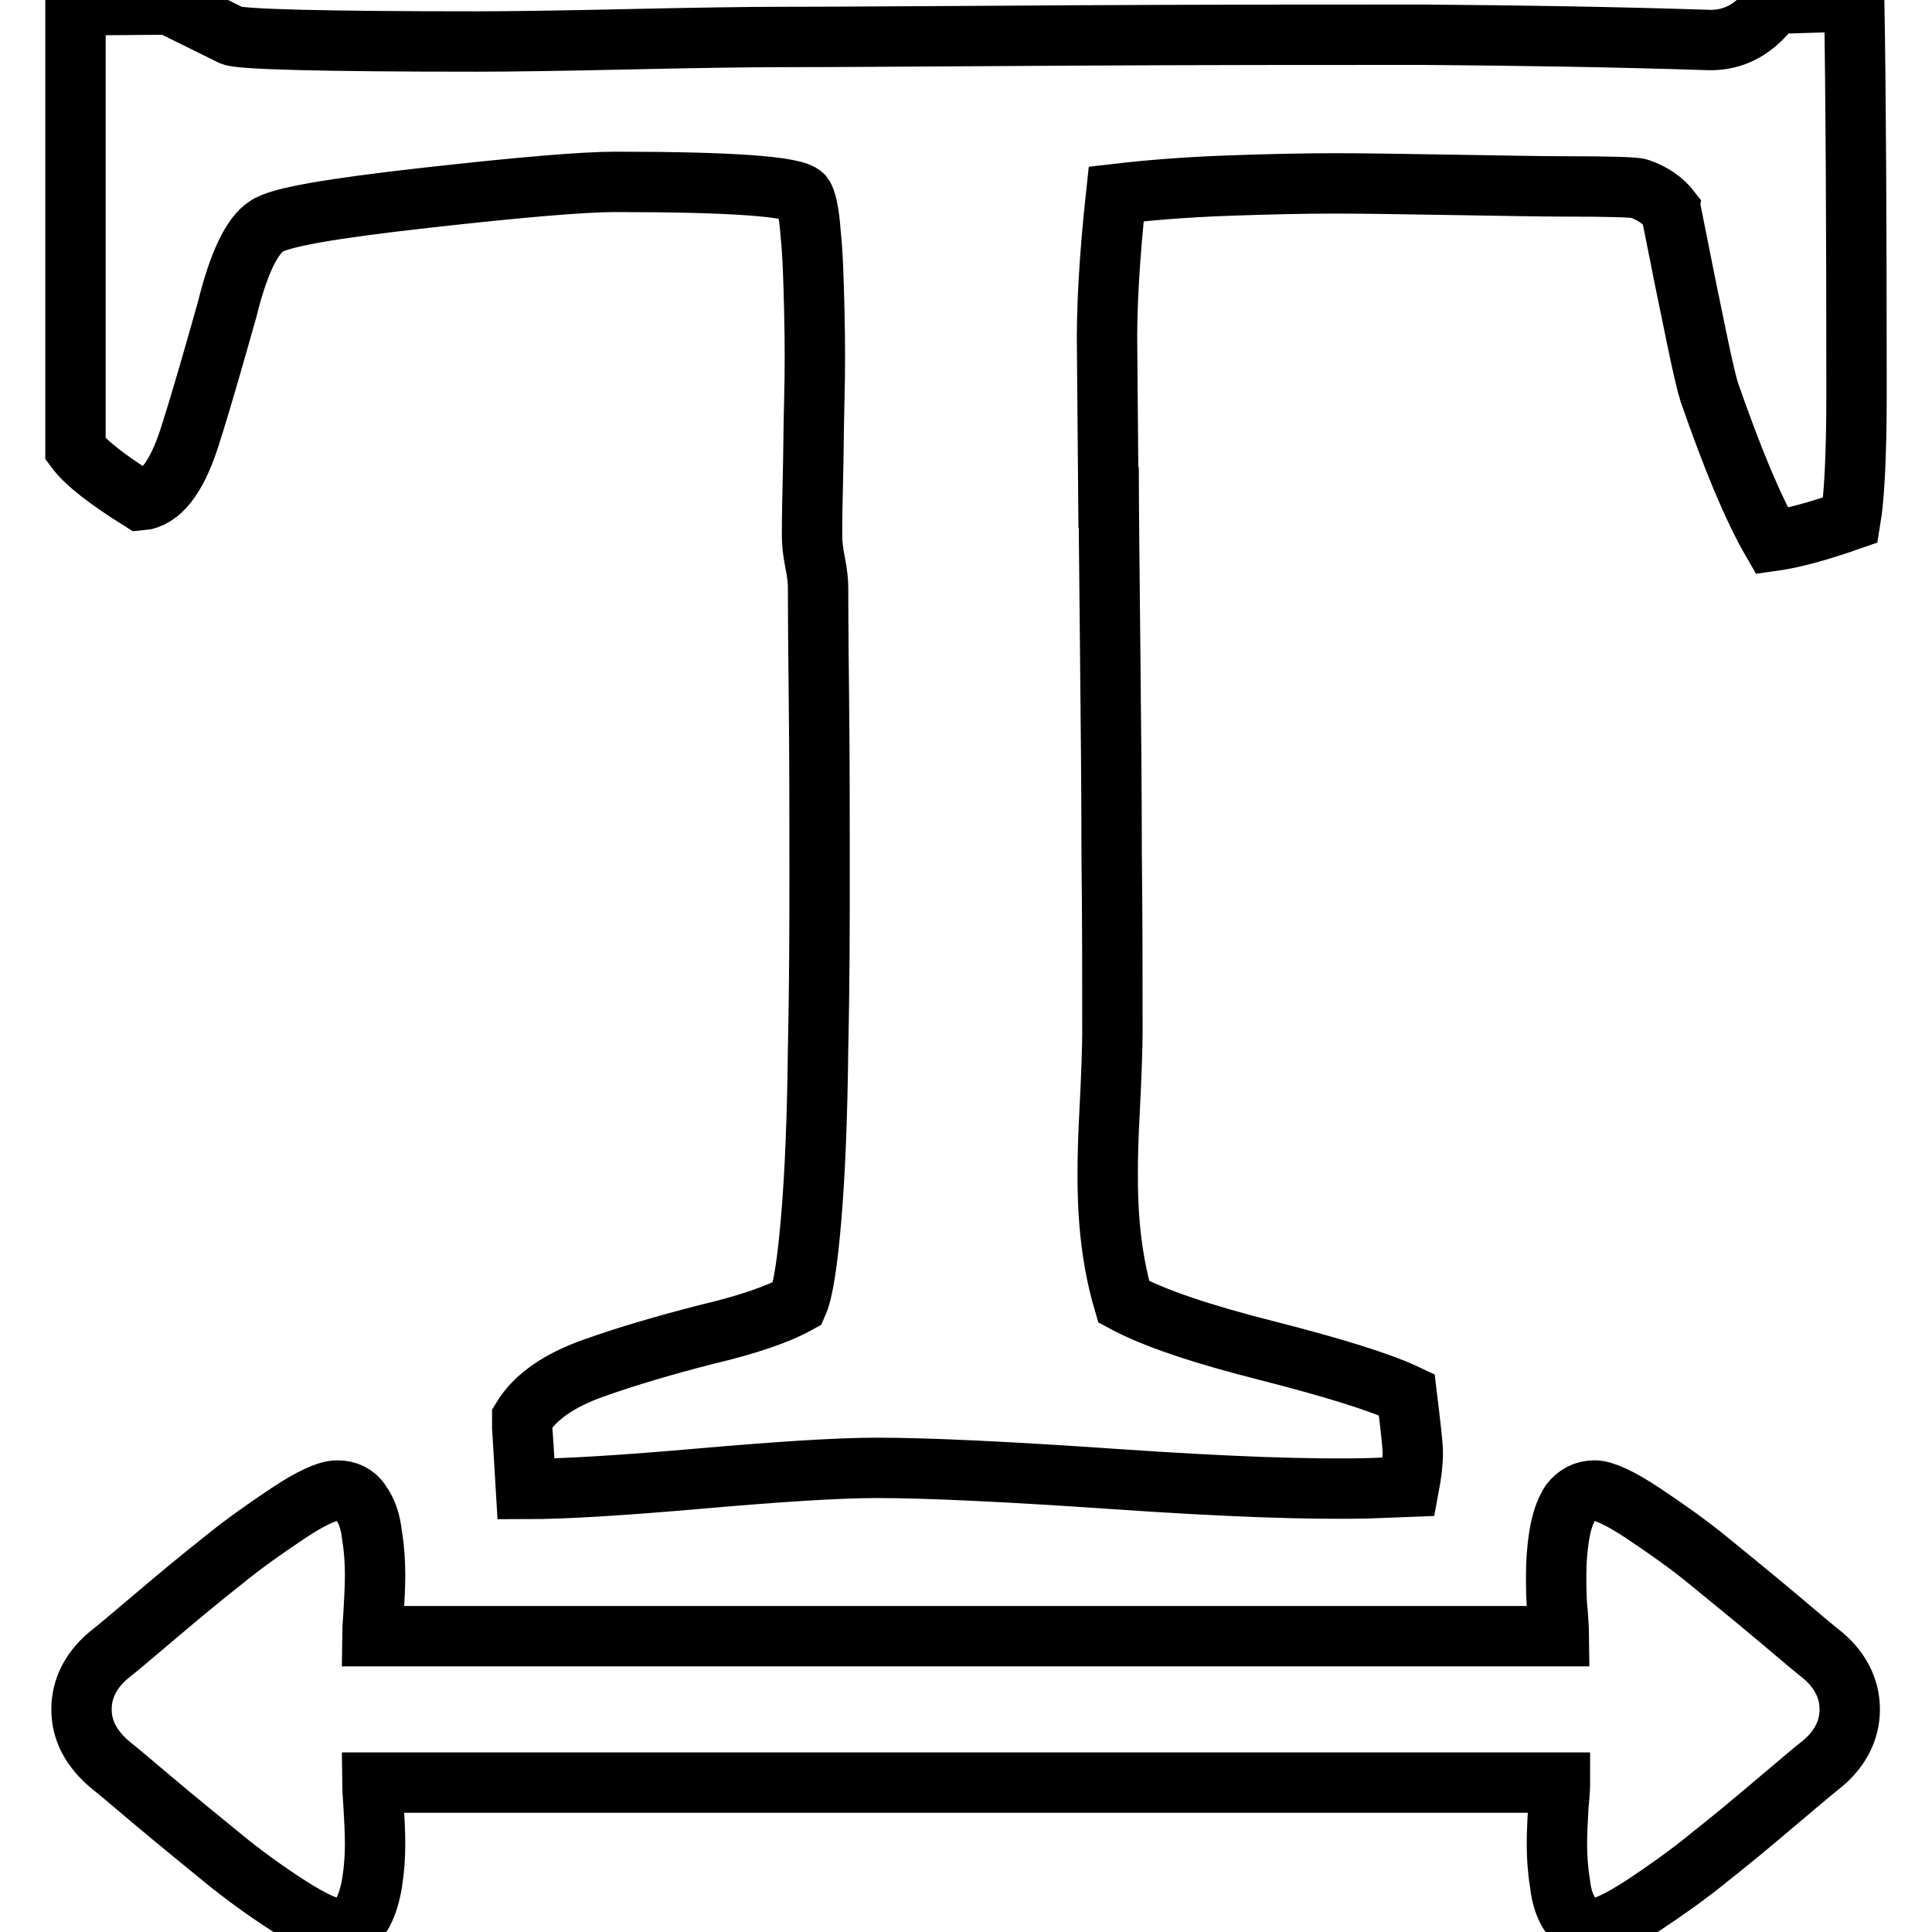 <?xml version="1.0" encoding="utf-8"?>
<!-- Svg Vector Icons : http://www.onlinewebfonts.com/icon -->
<!DOCTYPE svg PUBLIC "-//W3C//DTD SVG 1.1//EN" "http://www.w3.org/Graphics/SVG/1.1/DTD/svg11.dtd">
<svg version="1.1" xmlns="http://www.w3.org/2000/svg" xmlns:xlink="http://www.w3.org/1999/xlink" x="0px" y="0px" viewBox="0 0 256 256" enable-background="new 0 0 256 256" xml:space="preserve">
<g> <path stroke-width="8" fill-opacity="0" stroke="#000000"  d="M22.4,0.6l8.3,4.1c1.2,0.5,12,0.8,32.4,0.8c4.5,0,11.3-0.1,20.3-0.3c9-0.2,15.8-0.3,20.3-0.3 c7.2,0,19.8-0.1,37.9-0.2c18.1-0.1,33.7-0.1,46.8-0.1c13.1,0.1,25.8,0.3,38,0.7c3.4,0.1,6.3-1.5,8.6-4.8l6.5-0.2 c0.4,0,1.1,0,2.1,0.1s1.7,0.1,2.1,0.1c0.2,11.5,0.3,28.7,0.3,51.6c0,8.2-0.3,13.8-0.8,16.8c-4,1.4-7.5,2.4-10.4,2.8 c-2.6-4.5-5.3-11.1-8.3-19.7c-0.3-0.9-0.9-3.4-1.7-7.3c-0.8-3.9-1.6-7.7-2.3-11.3c-0.7-3.6-1.1-5.4-1.1-5.5c-1-1.3-2.4-2.3-4.2-2.9 c-0.5-0.2-3.9-0.3-10.1-0.3c-3.1,0-7.8-0.1-14.3-0.2c-6.5-0.1-11.7-0.2-15.8-0.2c-4.1,0-8.9,0.1-14.4,0.3 c-5.5,0.2-10.4,0.6-14.7,1.1c-0.9,8.3-1.3,15.3-1.2,20.9l0.2,23.3v-8c0,5.6,0.1,13.5,0.2,23.7c0.1,10.1,0.2,19.4,0.2,27.7 c0.1,8.3,0.1,16.1,0.1,23.5c0,1.6-0.1,5.3-0.4,11c-0.3,5.7-0.3,10.4,0,14.1c0.3,3.7,0.9,7.2,1.9,10.6c4.1,2.2,10.4,4.3,19.1,6.5 c8.6,2.2,14.8,4.1,18.4,5.8c0.5,4.1,0.8,6.7,0.8,7.7c0,1.4-0.2,2.9-0.5,4.5l-5.2,0.2c-7.8,0.2-19-0.2-33.5-1.2s-25.1-1.5-31.8-1.5 c-5.1,0-12.9,0.5-23.2,1.4s-18.1,1.4-23.3,1.4c-0.3-5.2-0.5-7.9-0.5-8v-1.4c1.7-2.8,4.9-5,9.4-6.6c4.5-1.6,9.6-3.1,15.1-4.5 c5.5-1.3,9.5-2.7,12-4.1c0.7-1.6,1.3-5.4,1.8-11.4c0.5-5.9,0.8-13.4,0.9-22.4c0.2-9,0.2-16.9,0.2-23.8s0-14.8-0.1-23.6 s-0.1-13.4-0.1-13.7c0-0.7-0.1-1.8-0.4-3.3c-0.3-1.5-0.4-2.6-0.4-3.5c0-0.7,0-3,0.1-6.8c0.1-3.8,0.1-7.5,0.2-11.2 c0.1-3.7,0.1-7.6,0-11.8c-0.1-4.2-0.2-7.6-0.5-10.4c-0.2-2.8-0.6-4.4-1-4.9c-1.1-1.2-9.4-1.8-24.9-1.8c-4.2,0-12.5,0.7-25,2.1 c-12.5,1.4-19.6,2.6-21.2,3.8c-1.9,1.2-3.7,4.9-5.2,11C28.4,47,26.8,52.7,25.1,58c-1.7,5.3-3.9,8.1-6.5,8.3 c-4.3-2.7-7.2-4.9-8.6-6.8V0.7L22.4,0.6z M211.3,197.5c1.2,0,3.4,1,6.4,3s6,4.1,8.8,6.4c2.8,2.3,5.9,4.8,9.1,7.5 c3.3,2.8,5.1,4.3,5.5,4.6c2.7,2.1,4,4.7,4,7.5s-1.3,5.4-4,7.5c-0.4,0.3-2.2,1.8-5.5,4.6c-3.3,2.8-6.3,5.3-9.1,7.5 c-2.8,2.3-5.8,4.4-8.8,6.4c-3.1,2-5.2,3-6.4,3c-1.3,0-2.4-0.5-3.1-1.6c-0.8-1.1-1.3-2.5-1.5-4.4c-0.3-1.8-0.4-3.6-0.4-5.2 c0-1.6,0.1-3.3,0.2-5.1c0.2-1.8,0.2-2.8,0.2-3H49.3c0,0.2,0.1,1.2,0.2,3s0.2,3.5,0.2,5.1s-0.1,3.3-0.4,5.2 c-0.3,1.8-0.8,3.3-1.5,4.4c-0.8,1.1-1.8,1.6-3.1,1.6c-1.2,0-3.4-1-6.5-3c-3.1-2-6-4.1-8.8-6.4c-2.8-2.3-5.9-4.8-9.1-7.5 c-3.3-2.8-5.1-4.3-5.5-4.6c-2.7-2.2-4-4.7-4-7.5s1.3-5.4,4-7.5c0.4-0.3,2.2-1.8,5.5-4.6c3.3-2.8,6.3-5.3,9.1-7.5 c2.8-2.3,5.8-4.4,8.8-6.4s5.2-3,6.5-3c1.3,0,2.4,0.5,3.1,1.6c0.8,1.1,1.3,2.5,1.5,4.4c0.3,1.8,0.4,3.6,0.4,5.2s-0.1,3.3-0.2,5.1 s-0.2,2.8-0.2,3h157.3c0-0.2-0.1-1.2-0.2-3c-0.2-1.8-0.2-3.5-0.2-5.1s0.1-3.3,0.4-5.2s0.8-3.3,1.5-4.4 C208.9,198.1,209.9,197.5,211.3,197.5z"/></g>
</svg>
